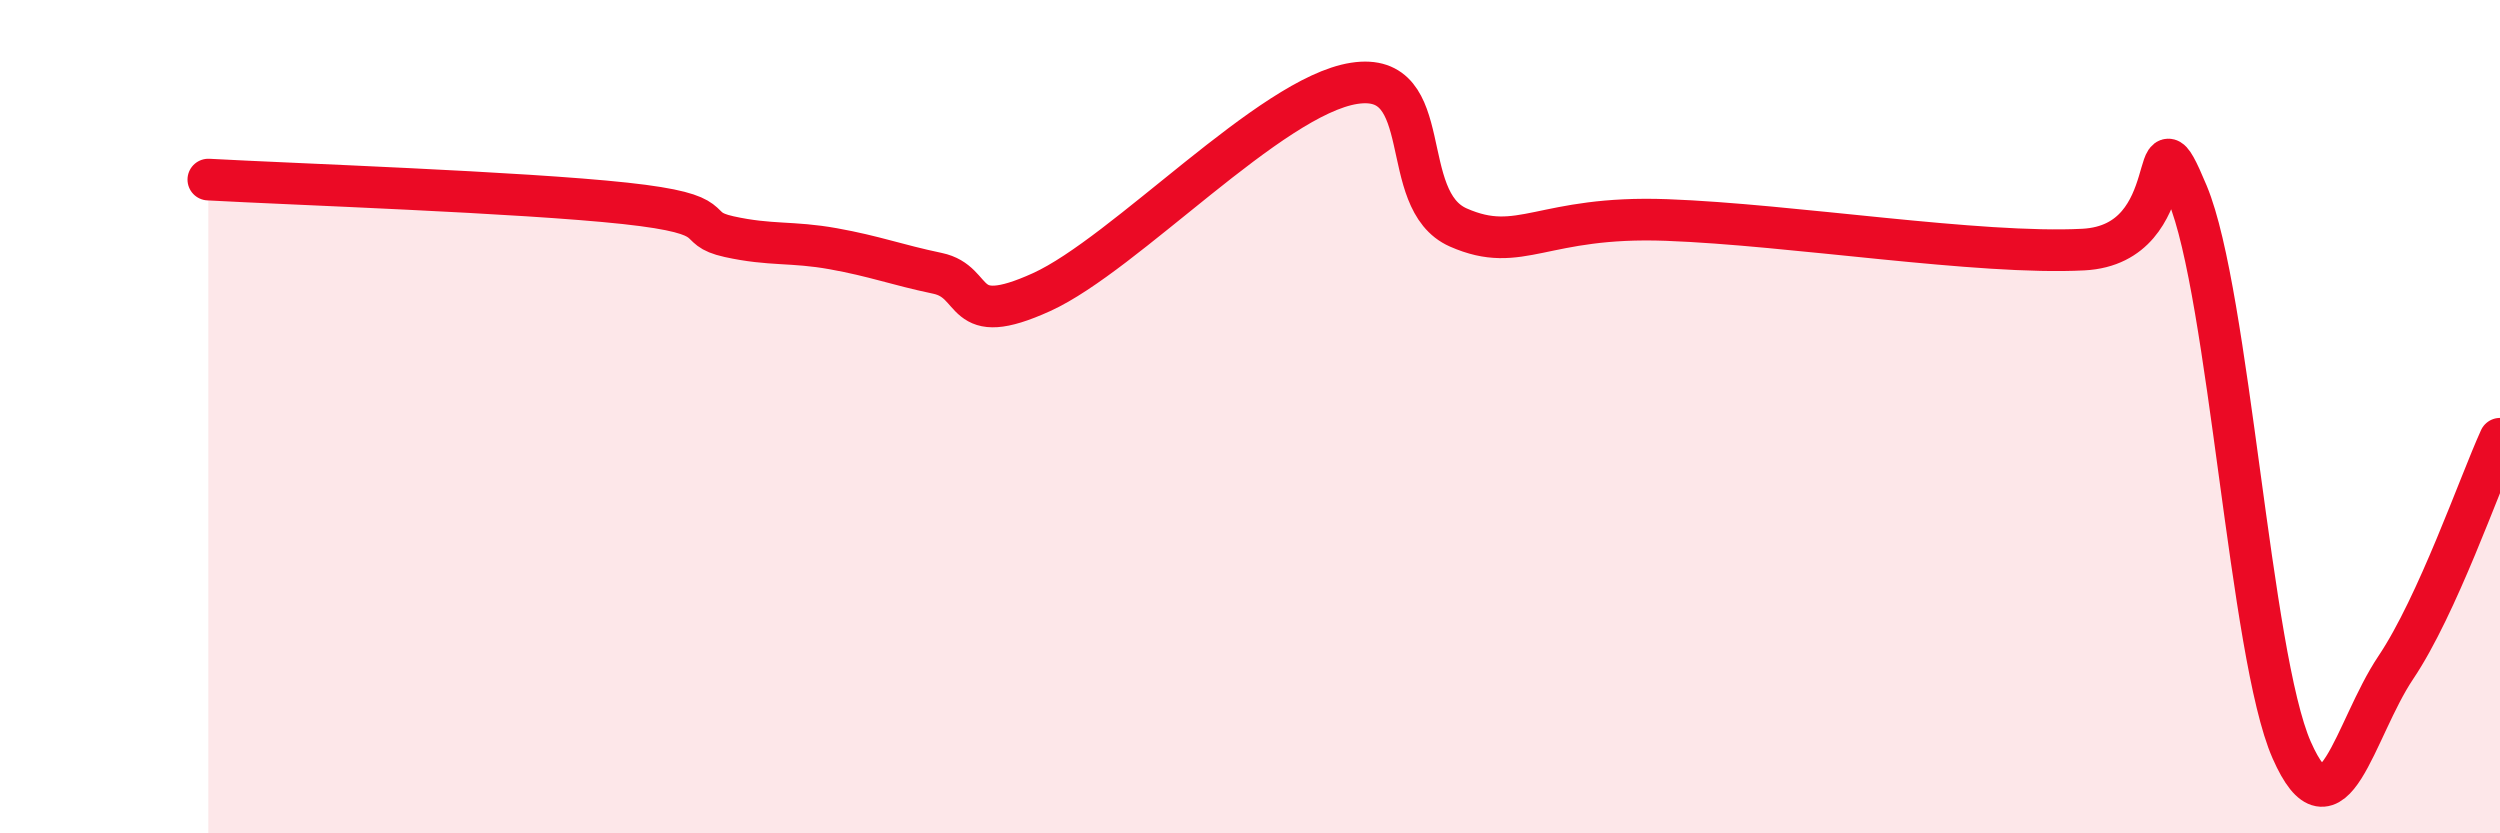 
    <svg width="60" height="20" viewBox="0 0 60 20" xmlns="http://www.w3.org/2000/svg">
      <path
        d="M 5,4.31 C 7,4.42 12.5,4.61 15,4.88 C 17.5,5.15 16.5,5.46 17.5,5.68 C 18.5,5.9 19,5.79 20,5.97 C 21,6.15 21.5,6.35 22.5,6.56 C 23.5,6.77 23,7.92 25,7.01 C 27,6.1 30.5,2.31 32.5,2 C 34.5,1.69 33.5,4.8 35,5.46 C 36.5,6.12 37,5.17 40,5.28 C 43,5.39 47.5,6.12 50,5.99 C 52.5,5.86 51.5,2.25 52.5,4.65 C 53.5,7.05 54,15.73 55,18 C 56,20.27 56.5,17.51 57.5,16.02 C 58.5,14.53 59.5,11.63 60,10.53L60 20L5 20Z"
        fill="#EB0A25"
        opacity="0.1"
        stroke-linecap="round"
        stroke-linejoin="round"
      />
      <path
        d="M 5,4.31 C 7,4.42 12.5,4.61 15,4.88 C 17.5,5.15 16.5,5.46 17.5,5.68 C 18.5,5.9 19,5.79 20,5.97 C 21,6.15 21.5,6.35 22.5,6.56 C 23.5,6.77 23,7.92 25,7.01 C 27,6.1 30.5,2.31 32.5,2 C 34.5,1.69 33.5,4.8 35,5.46 C 36.5,6.12 37,5.17 40,5.28 C 43,5.39 47.5,6.12 50,5.99 C 52.5,5.86 51.5,2.25 52.5,4.65 C 53.5,7.05 54,15.73 55,18 C 56,20.27 56.5,17.51 57.5,16.02 C 58.5,14.53 59.5,11.63 60,10.53"
        stroke="#EB0A25"
        stroke-width="1"
        fill="none"
        stroke-linecap="round"
        stroke-linejoin="round"
      />
    </svg>
  